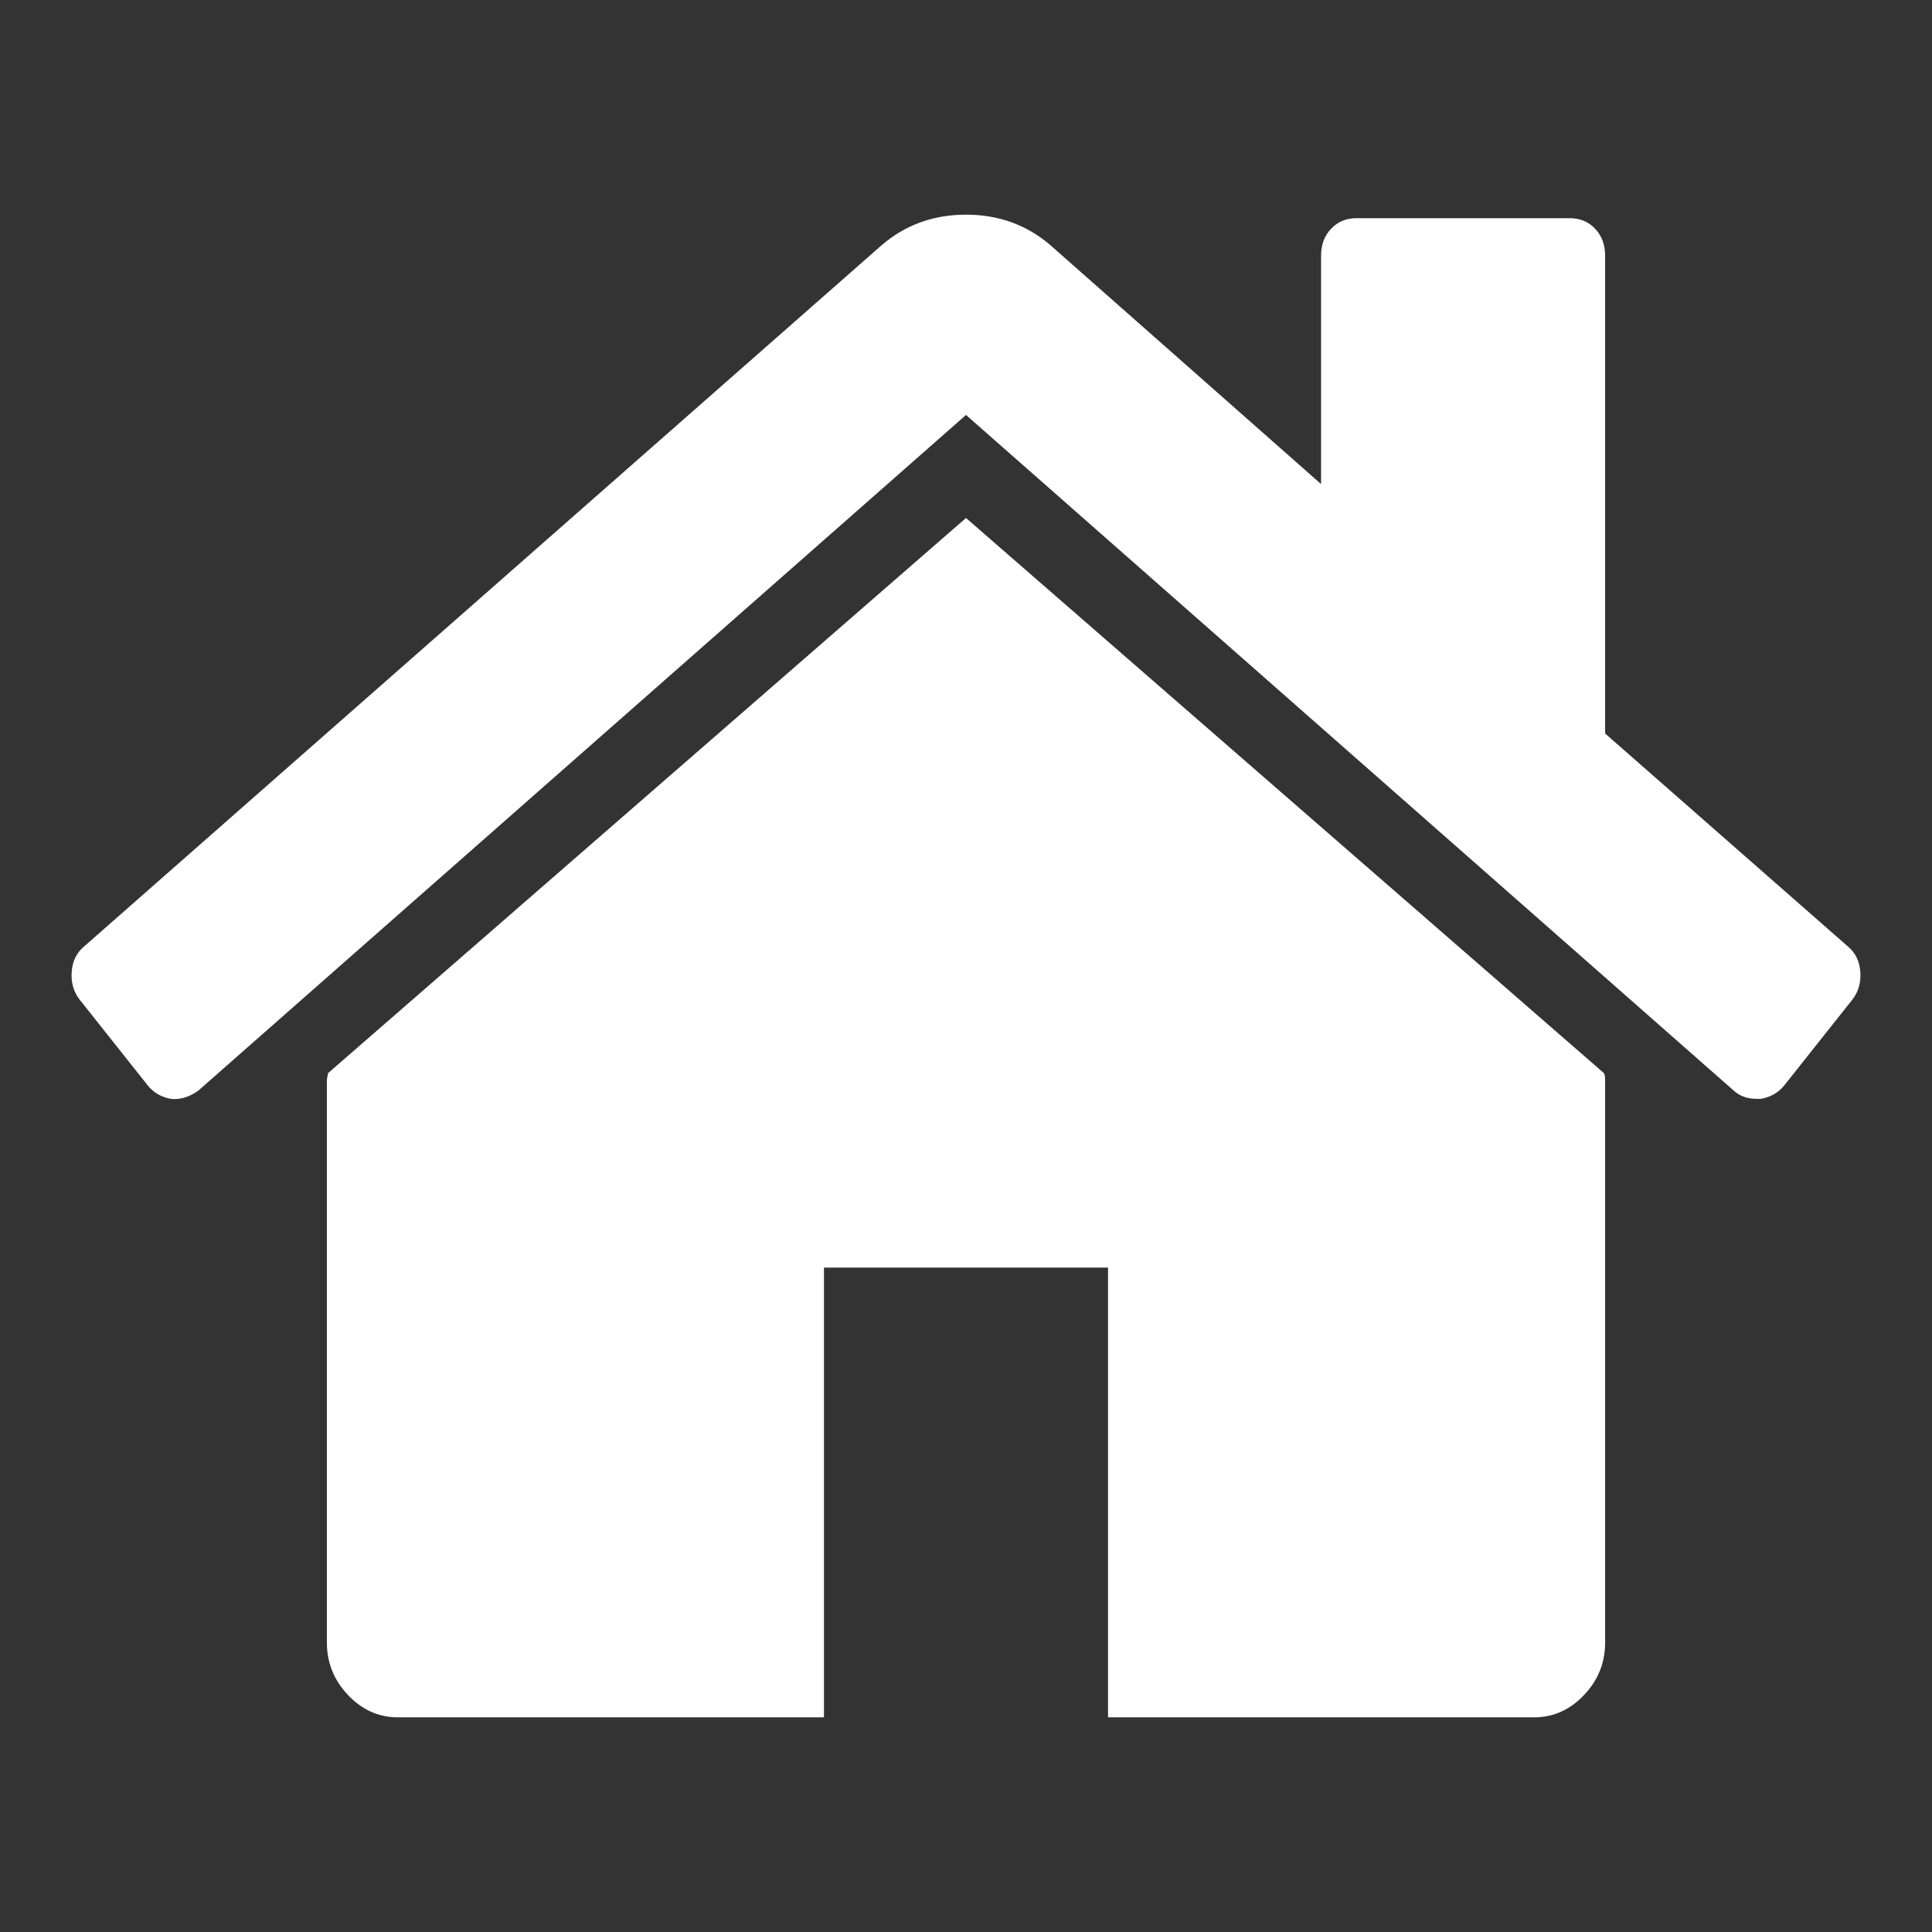 <svg width="27" height="27" viewBox="0 0 27 27" fill="none" xmlns="http://www.w3.org/2000/svg">
<rect x="0" y="0" width="27" height="27" fill="#333333" stroke="none"/>
<path d="M13.5 7.239L4.584 14.998C4.584 15.009 4.581 15.025 4.576 15.047C4.571 15.069 4.568 15.084 4.568 15.096V22.952C4.568 23.236 4.667 23.481 4.863 23.688C5.059 23.895 5.292 24 5.561 24H11.515V17.715H15.485V24H21.439C21.708 24 21.941 23.896 22.137 23.688C22.334 23.482 22.432 23.236 22.432 22.952V15.096C22.432 15.052 22.427 15.019 22.416 14.998L13.5 7.239Z" fill="white"/>
<path d="M25.828 13.23L22.432 10.251V3.573C22.432 3.42 22.385 3.295 22.292 3.197C22.2 3.098 22.081 3.049 21.936 3.049H18.958C18.814 3.049 18.695 3.098 18.602 3.197C18.509 3.295 18.462 3.42 18.462 3.573V6.765L14.679 3.426C14.348 3.142 13.955 3 13.5 3C13.046 3 12.653 3.142 12.322 3.426L1.172 13.23C1.069 13.317 1.012 13.434 1.002 13.582C0.991 13.729 1.027 13.857 1.11 13.966L2.072 15.178C2.154 15.276 2.263 15.336 2.397 15.358C2.521 15.369 2.645 15.331 2.77 15.243L13.5 5.799L24.231 15.243C24.314 15.319 24.422 15.357 24.556 15.357H24.603C24.737 15.336 24.845 15.275 24.928 15.178L25.89 13.966C25.973 13.857 26.009 13.729 25.998 13.582C25.988 13.434 25.931 13.317 25.828 13.23Z" fill="white"/>
</svg>

